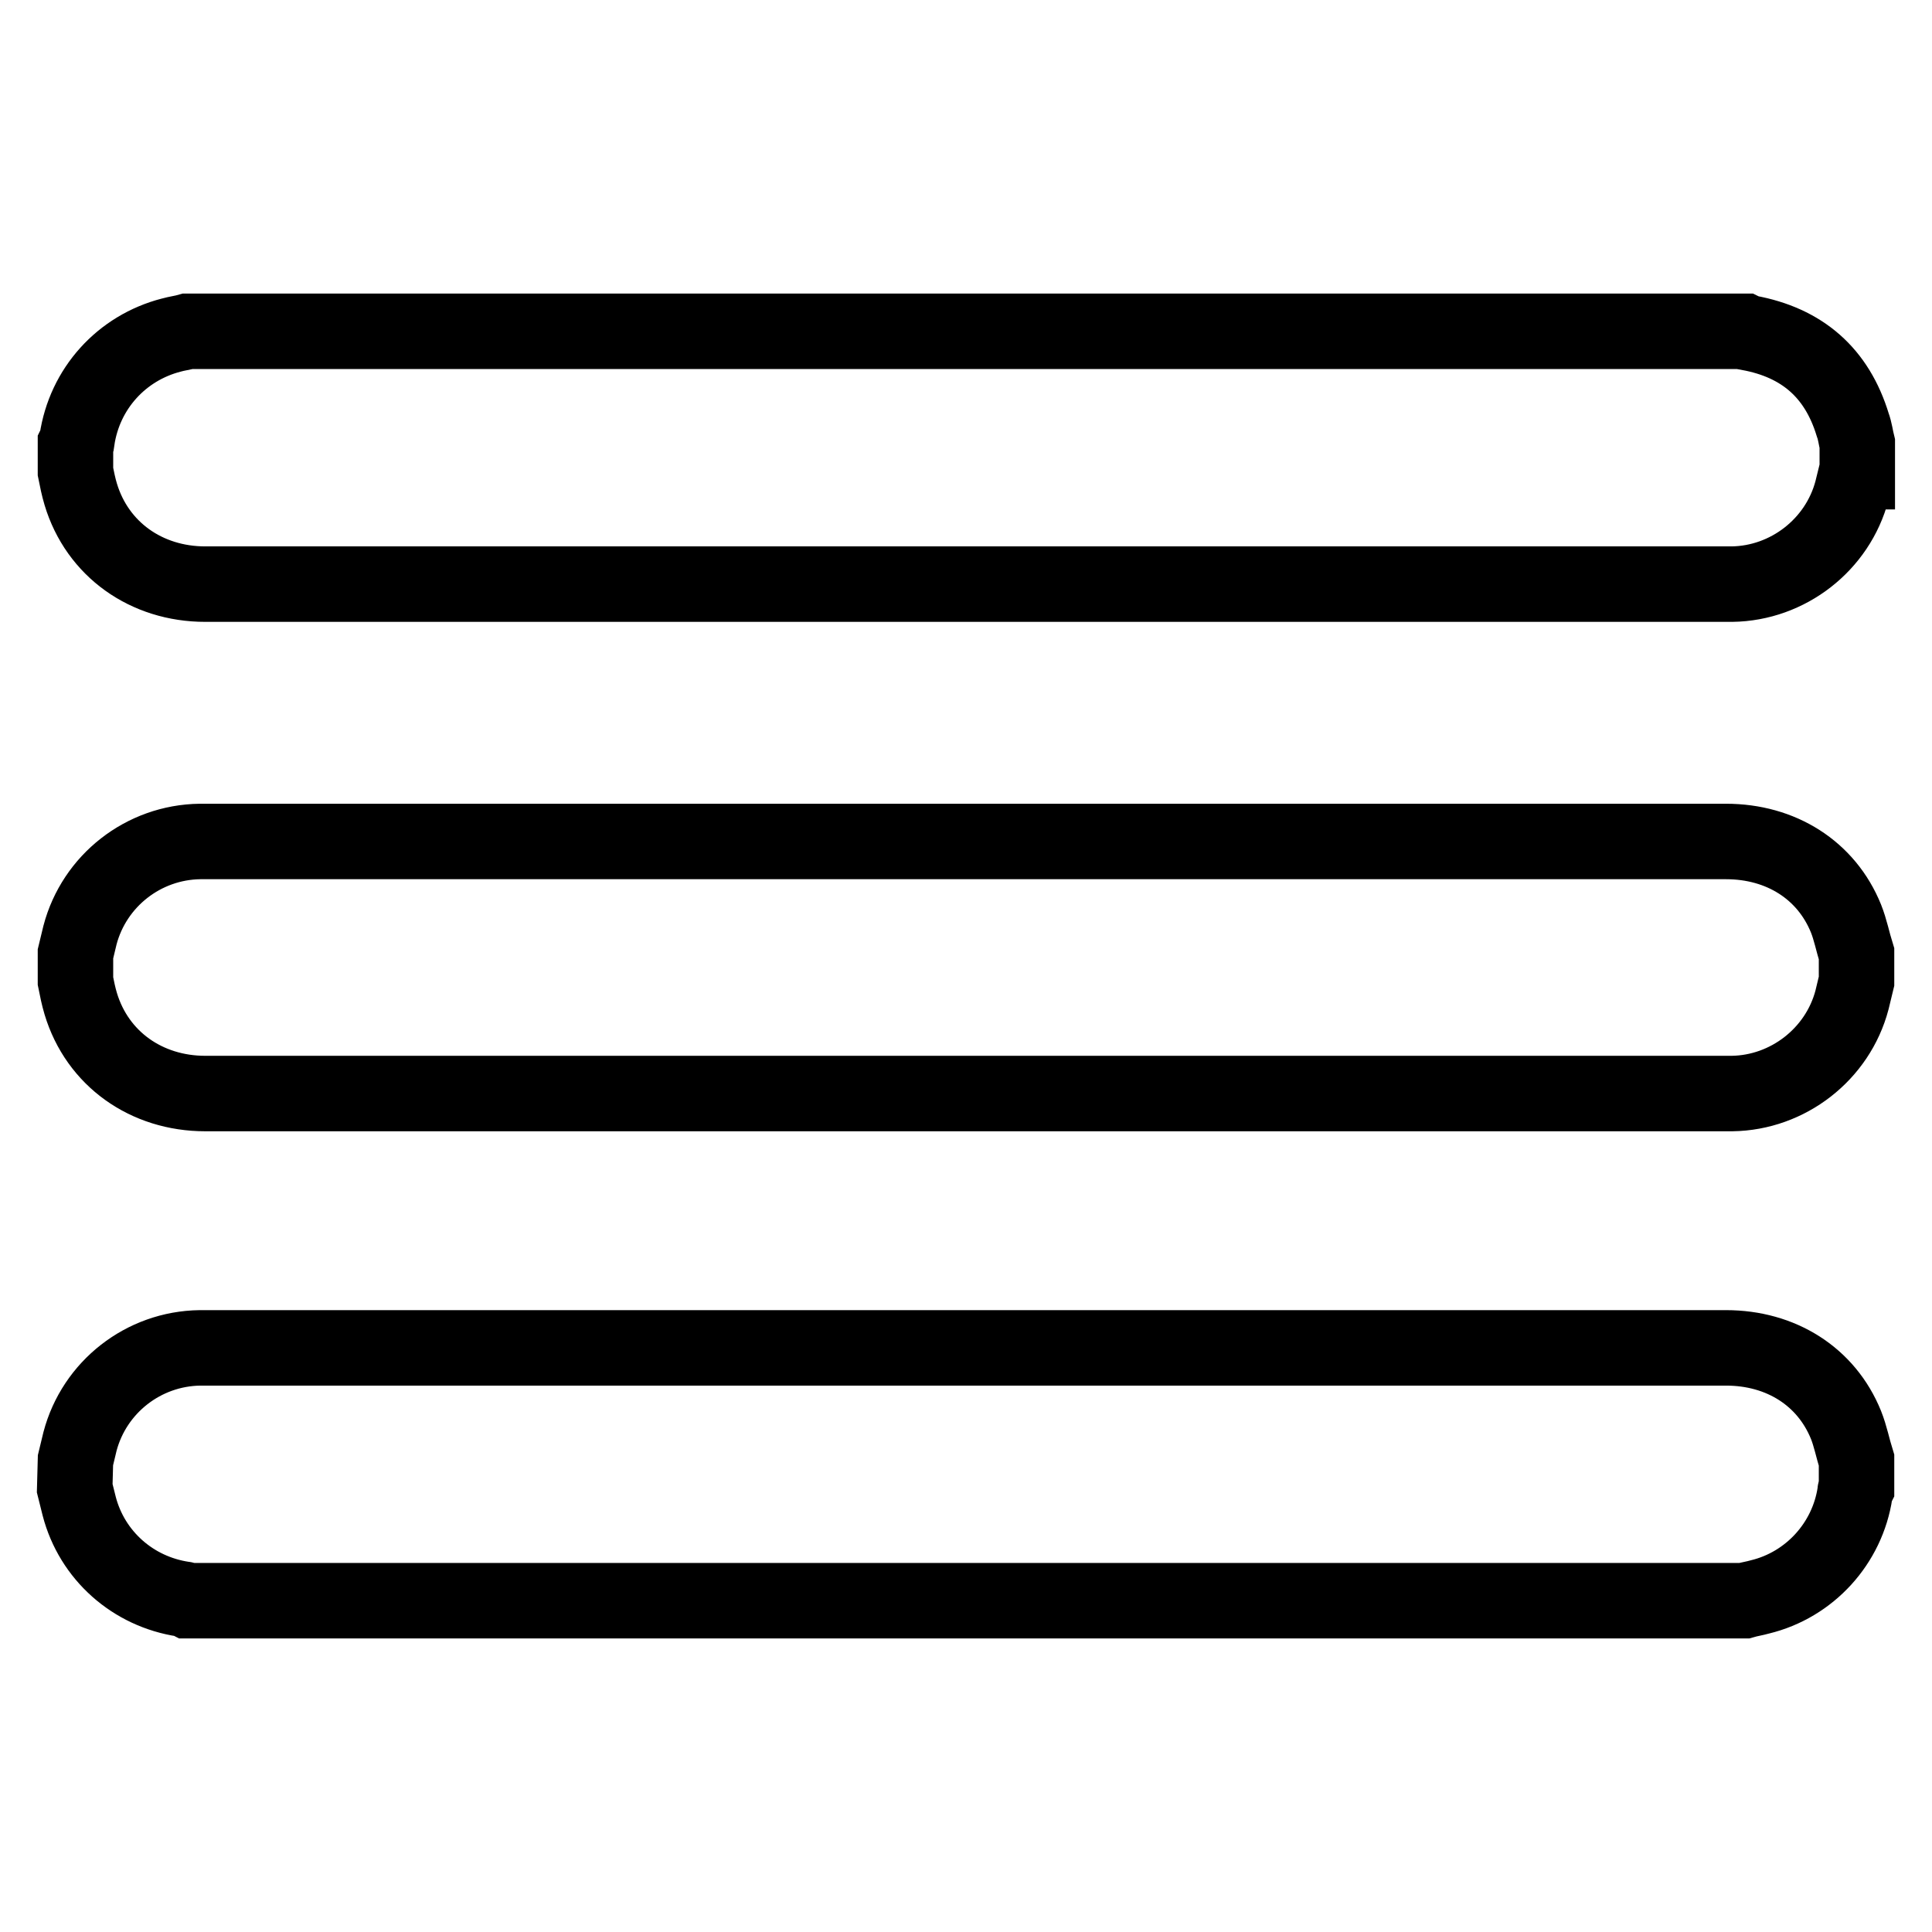 <?xml version="1.0" encoding="utf-8"?>
<!-- Svg Vector Icons : http://www.onlinewebfonts.com/icon -->
<!DOCTYPE svg PUBLIC "-//W3C//DTD SVG 1.1//EN" "http://www.w3.org/Graphics/SVG/1.1/DTD/svg11.dtd">
<svg version="1.1" xmlns="http://www.w3.org/2000/svg" xmlns:xlink="http://www.w3.org/1999/xlink" x="0px" y="0px" viewBox="0 0 256 256" enable-background="new 0 0 256 256" xml:space="preserve">
<g> <path stroke-width="10" fill-opacity="0" stroke="#000000"  d="M246,62.5c-0.2,0.8-0.4,1.7-0.6,2.5c-1.9,7.2-8.5,12.3-15.9,12.4c-2.4,0-4.7,0-7.1,0 c-65.1,0-130.2,0-195.2,0c-7.8,0-14.3-4.6-16.5-11.9c-0.3-1-0.5-2-0.7-3v-3.6c0.1-0.2,0.1-0.4,0.2-0.6c1-6.8,5.9-12.2,12.5-13.9 c0.7-0.2,1.5-0.3,2.2-0.5h206.2c0.2,0.1,0.4,0.1,0.6,0.2c7.1,1.3,11.7,5.3,13.8,12.2c0.3,0.8,0.4,1.7,0.6,2.5V62.5L246,62.5z  M246,130c-0.2,0.8-0.4,1.7-0.6,2.5c-1.9,7.2-8.5,12.3-15.9,12.4c-2.4,0-4.7,0-7.1,0c-65.1,0-130.2,0-195.2,0 c-7.8,0-14.3-4.6-16.5-11.9c-0.3-1-0.5-2-0.7-3v-3.6c0.2-0.8,0.4-1.7,0.6-2.5c1.9-7.2,8.4-12.3,15.9-12.4c0.3,0,0.5,0,0.8,0 c67.1,0,134.3,0,201.4,0c7.3,0,13.3,3.8,15.9,10.2c0.6,1.5,0.9,3.1,1.4,4.7V130L246,130z M10,193.5c0.2-0.8,0.4-1.7,0.6-2.5 c1.9-7.2,8.4-12.3,15.9-12.4c0.3,0,0.5,0,0.8,0c67.1,0,134.3,0,201.4,0c7.3,0,13.3,3.8,15.9,10.2c0.6,1.5,0.9,3.1,1.4,4.7v3.6 c-0.1,0.2-0.2,0.4-0.2,0.7c-1,6.7-6,12.2-12.6,13.8c-0.7,0.2-1.4,0.3-2.1,0.5H24.9c-0.2-0.1-0.4-0.2-0.6-0.2 c-6.7-1-12.1-5.8-13.8-12.3c-0.2-0.8-0.4-1.6-0.6-2.4L10,193.5L10,193.5z"/></g>
</svg>